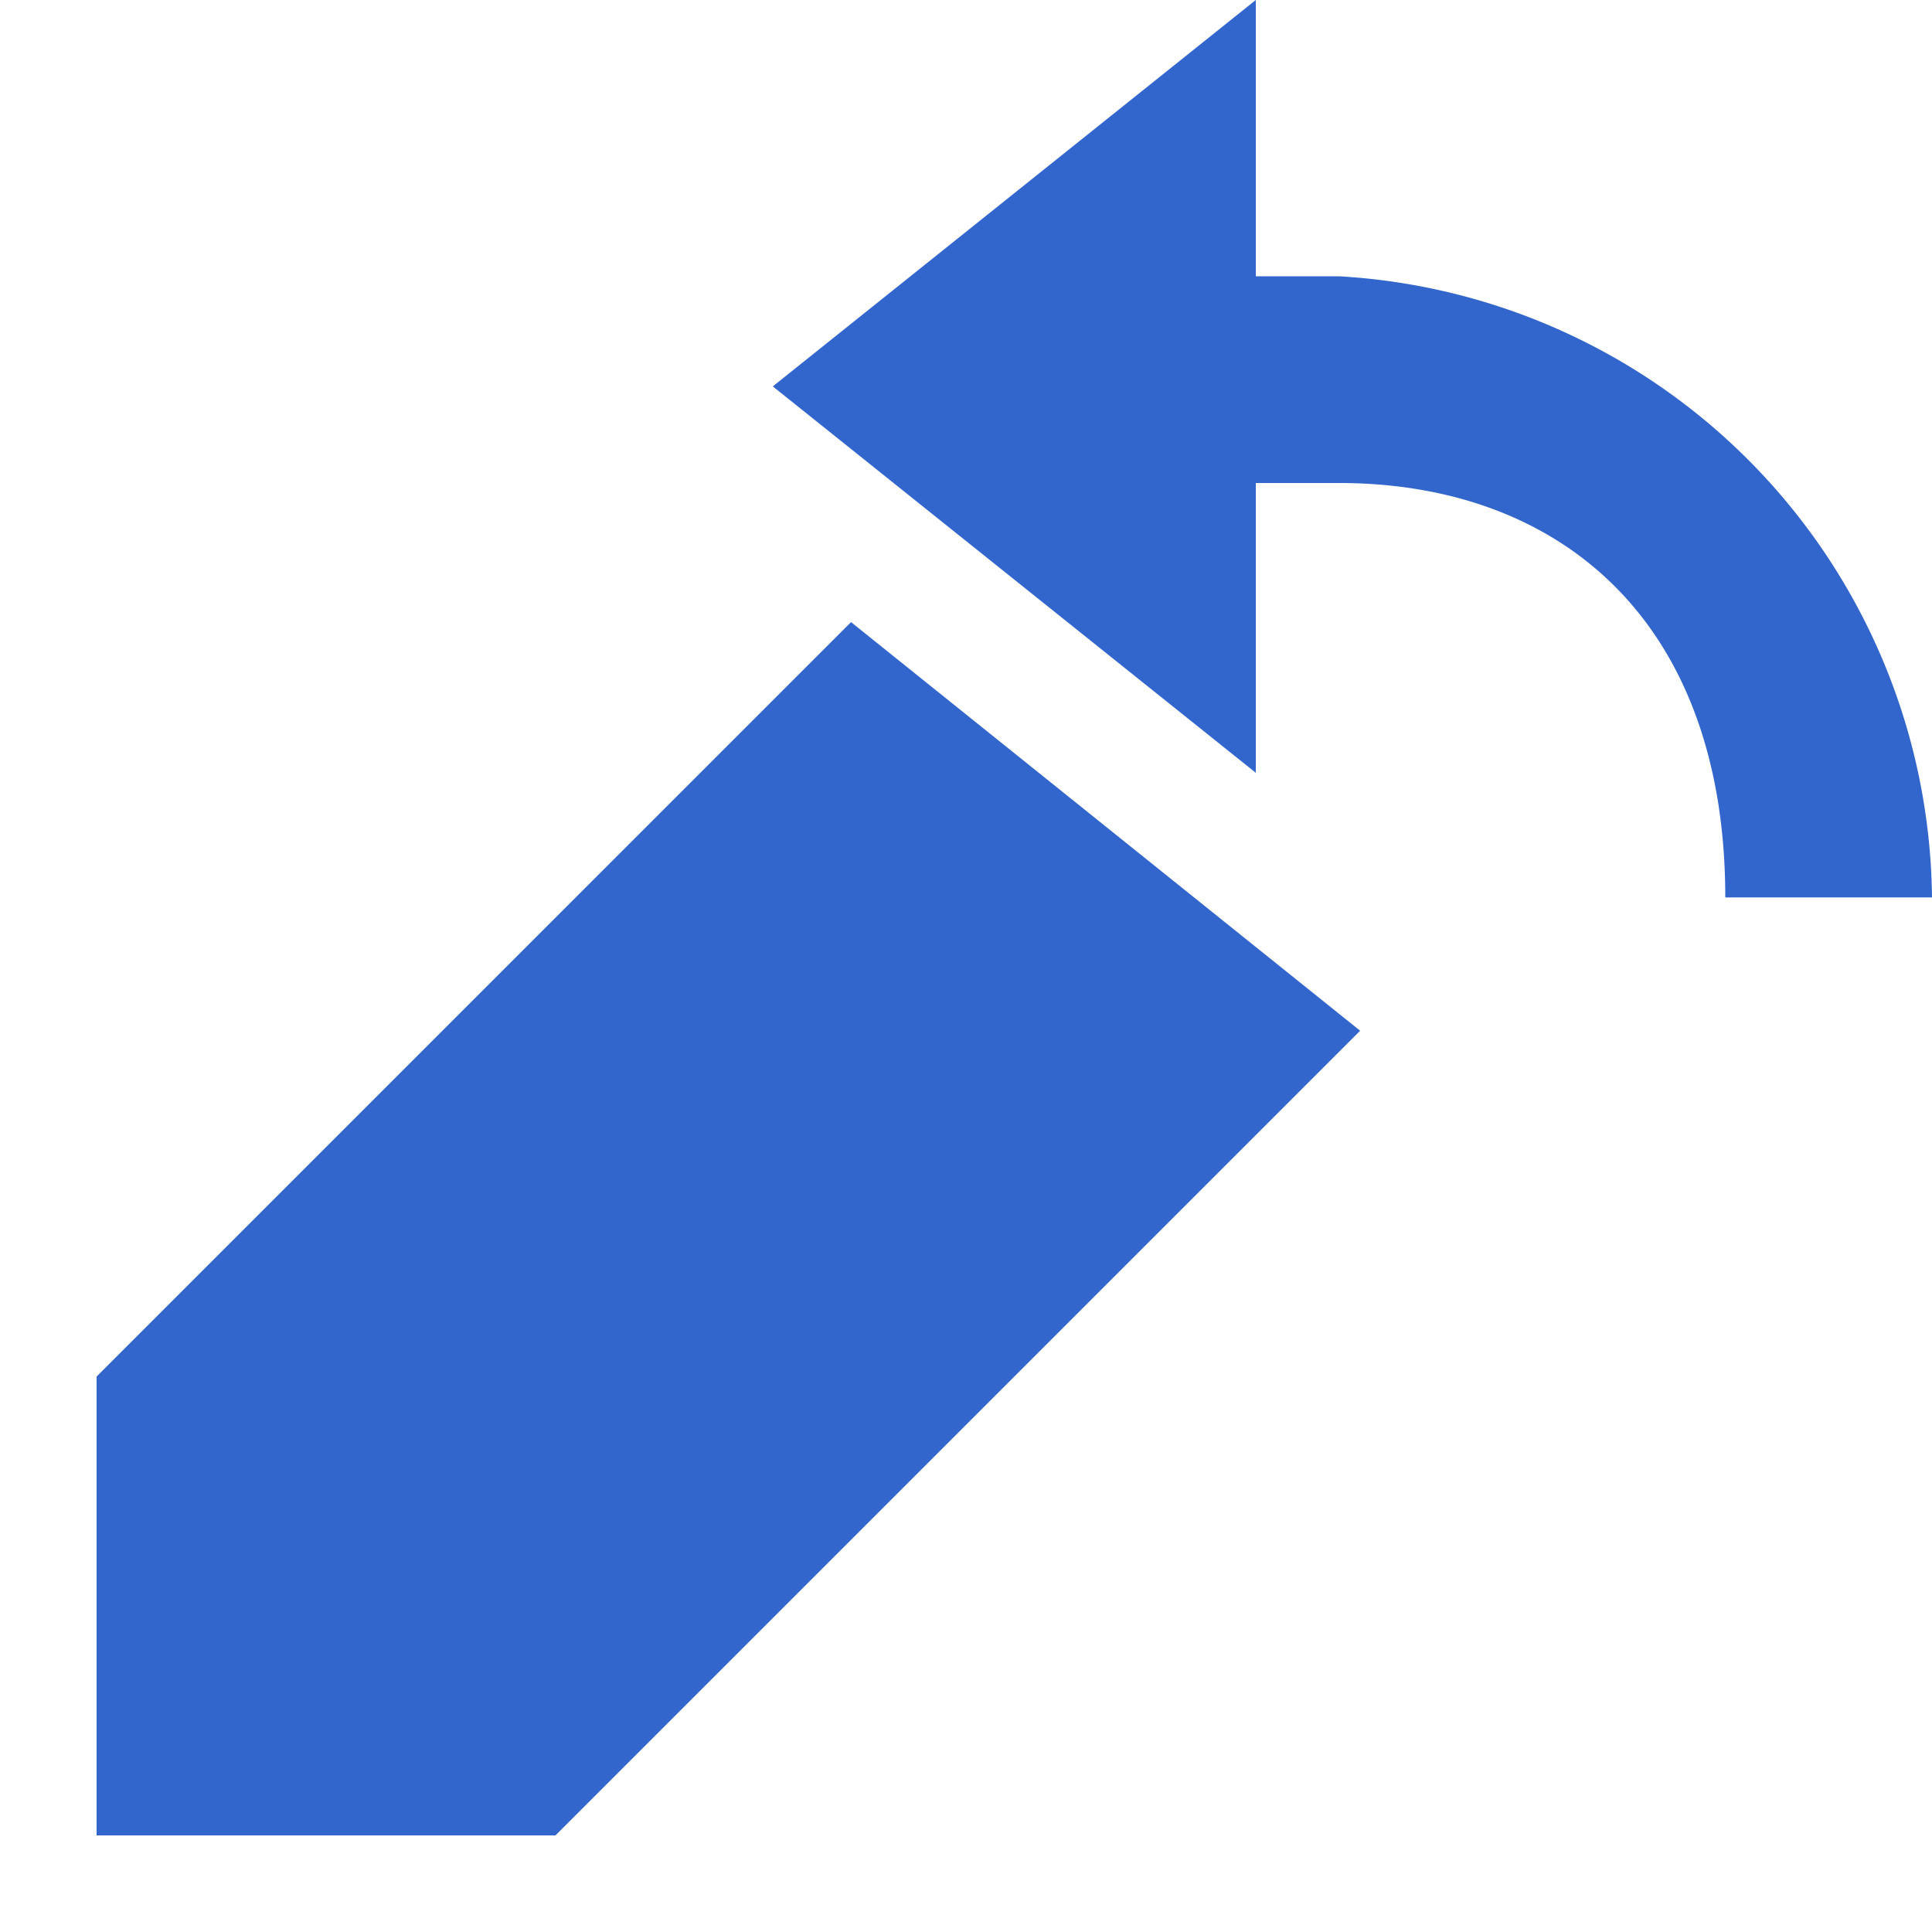 <?xml version="1.0" encoding="UTF-8"?><svg xmlns="http://www.w3.org/2000/svg" width="20" height="20" viewBox="0 0 20 20"><title>undo edit</title><path fill="#36c" d="M8.81 6.44L1 14.25V19h4.75l8.33-8.33-5.27-4.23zm5.05-3.58H13V0L8 4l5 4V5h.86c2.29 0 4 1.43 4 4.29H20a6.51 6.51 0 0 0-6.14-6.43z"/></svg>